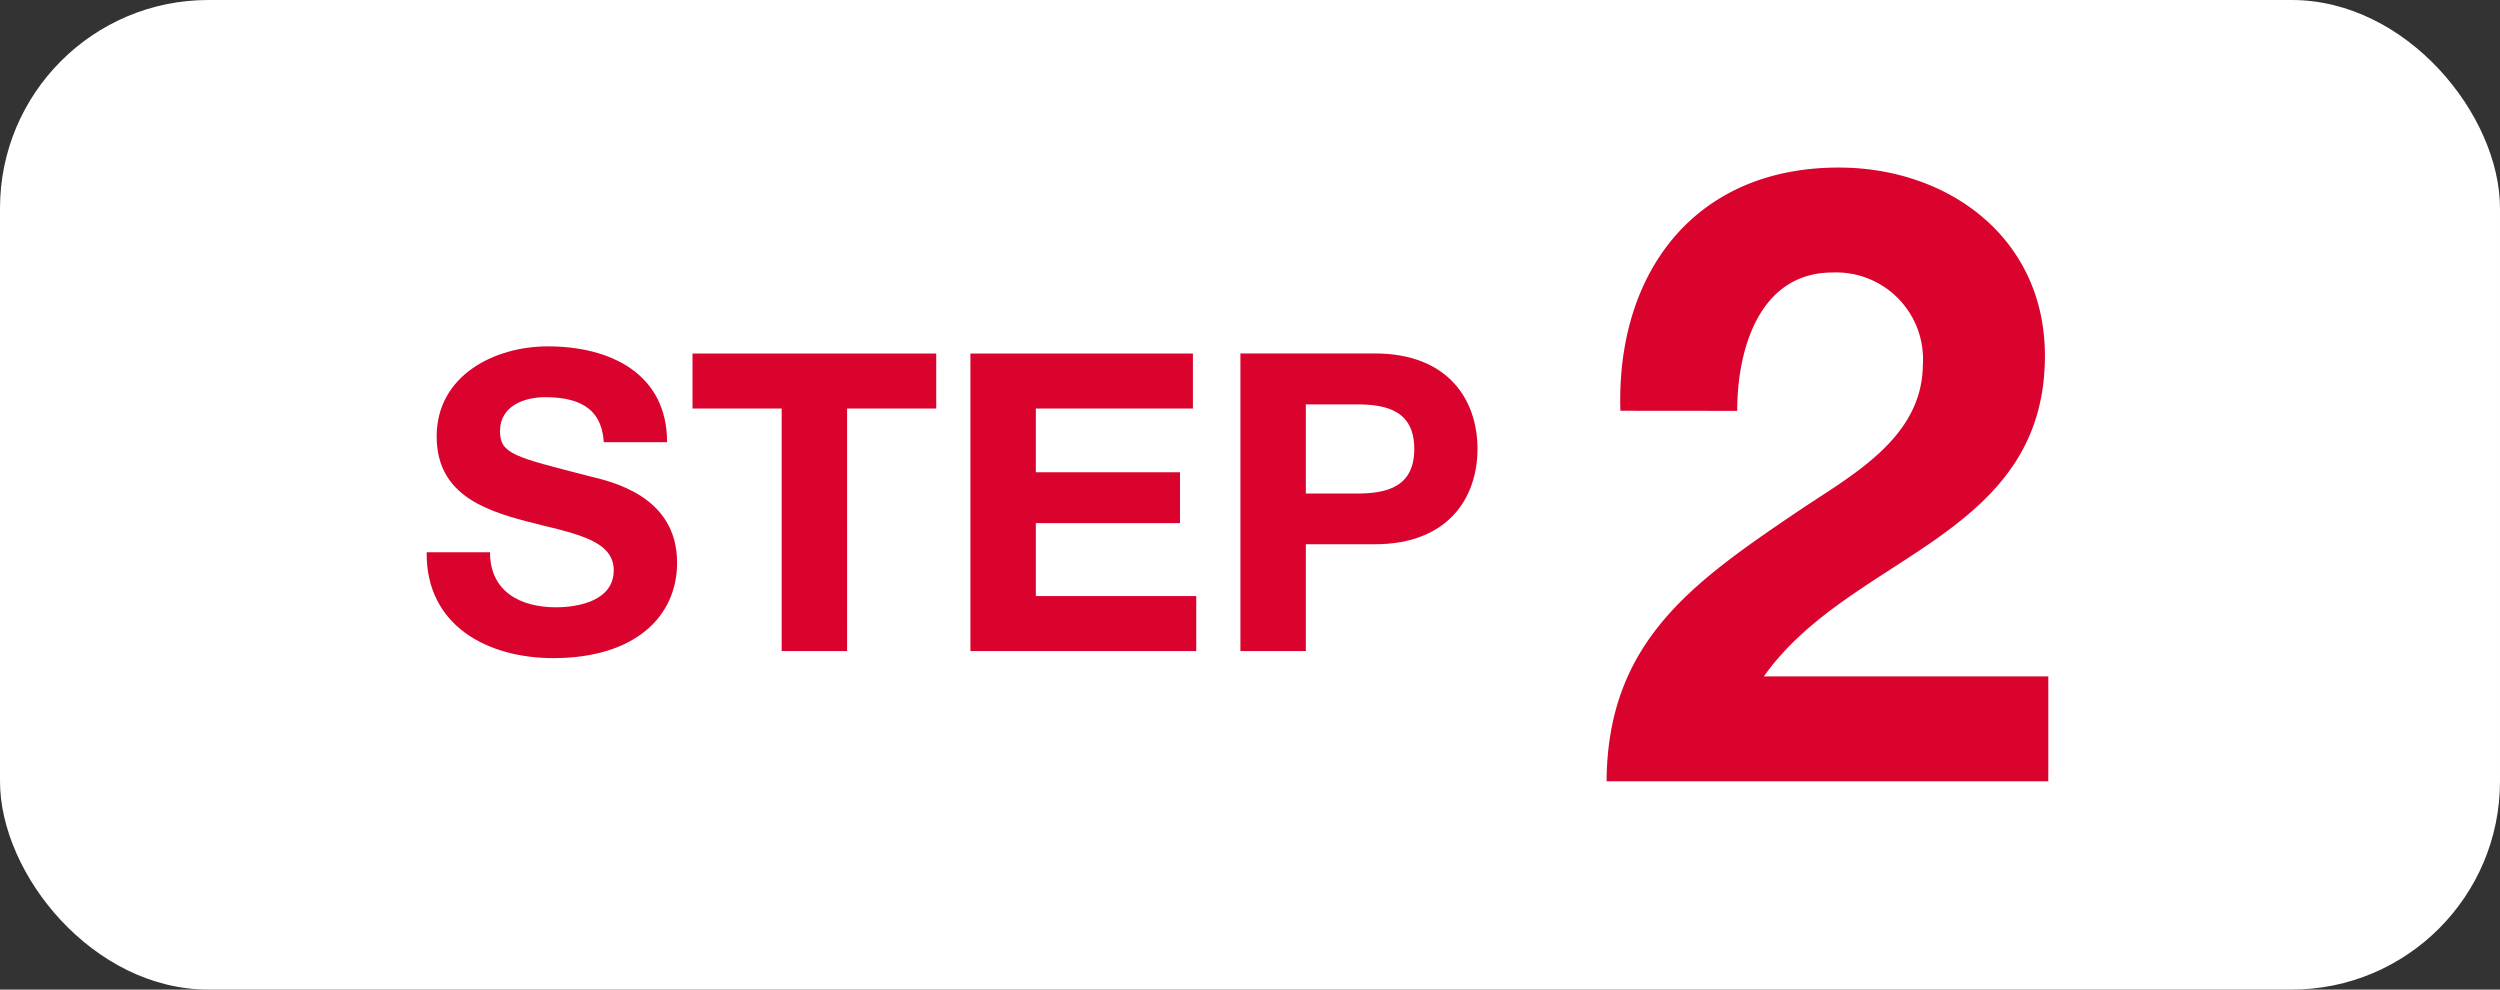<svg xmlns="http://www.w3.org/2000/svg" width="96" height="38" viewBox="0 0 96 38">
  <rect x="0" y="0" width="96" height="38" fill="#333333" stroke="none"/>
  <g id="step-2" transform="translate(0 -0.122)">
    <rect id="長方形_22" data-name="長方形 22" width="96" height="38" rx="8" transform="translate(0 0.122)" fill="#fff"/>
    <path id="パス_635" data-name="パス 635" d="M.384-3.792C.352-.976,2.72.272,5.248.272,8.352.272,10-1.3,10-3.392c0-2.592-2.56-3.12-3.392-3.328C3.744-7.456,3.2-7.568,3.2-8.448c0-.96.928-1.3,1.728-1.3,1.2,0,2.176.352,2.256,1.728H9.616c0-2.64-2.192-3.68-4.576-3.68C2.976-11.7.768-10.576.768-8.24c0,2.144,1.712,2.8,3.408,3.248,1.68.448,3.392.656,3.392,1.888,0,1.168-1.344,1.424-2.224,1.424C4-1.68,2.816-2.272,2.816-3.792ZM14.016,0h2.512V-9.312h3.424v-2.112h-9.36v2.112h3.424Zm7.248,0h8.672V-2.112h-6.16v-2.8h5.536V-6.864H23.776V-9.312h6.032v-2.112H21.264ZM31.632,0h2.512V-4.1h2.64c2.848,0,3.952-1.808,3.952-3.664s-1.1-3.664-3.952-3.664H31.632Zm2.512-9.472H36.1c1.168,0,2.208.256,2.208,1.712S37.264-6.048,36.1-6.048H34.144Z" transform="translate(16 25.122)" fill="#d9032d"/>
    <path id="パス_634" data-name="パス 634" d="M5.709-14.223c0-2.442.891-5.313,3.663-5.313a3.335,3.335,0,0,1,3.465,3.564c-.033,2.838-2.805,4.257-4.851,5.643C3.993-7.623.726-5.346.693,0H17.655V-4.026H6.732C8.415-6.4,11.121-7.722,13.4-9.339s4.125-3.531,4.125-7c0-4.521-3.7-7.227-7.92-7.227-5.544,0-8.547,4.059-8.382,9.339Z" transform="translate(61 30.122)" fill="#d9032d"/>
  </g>
</svg>
